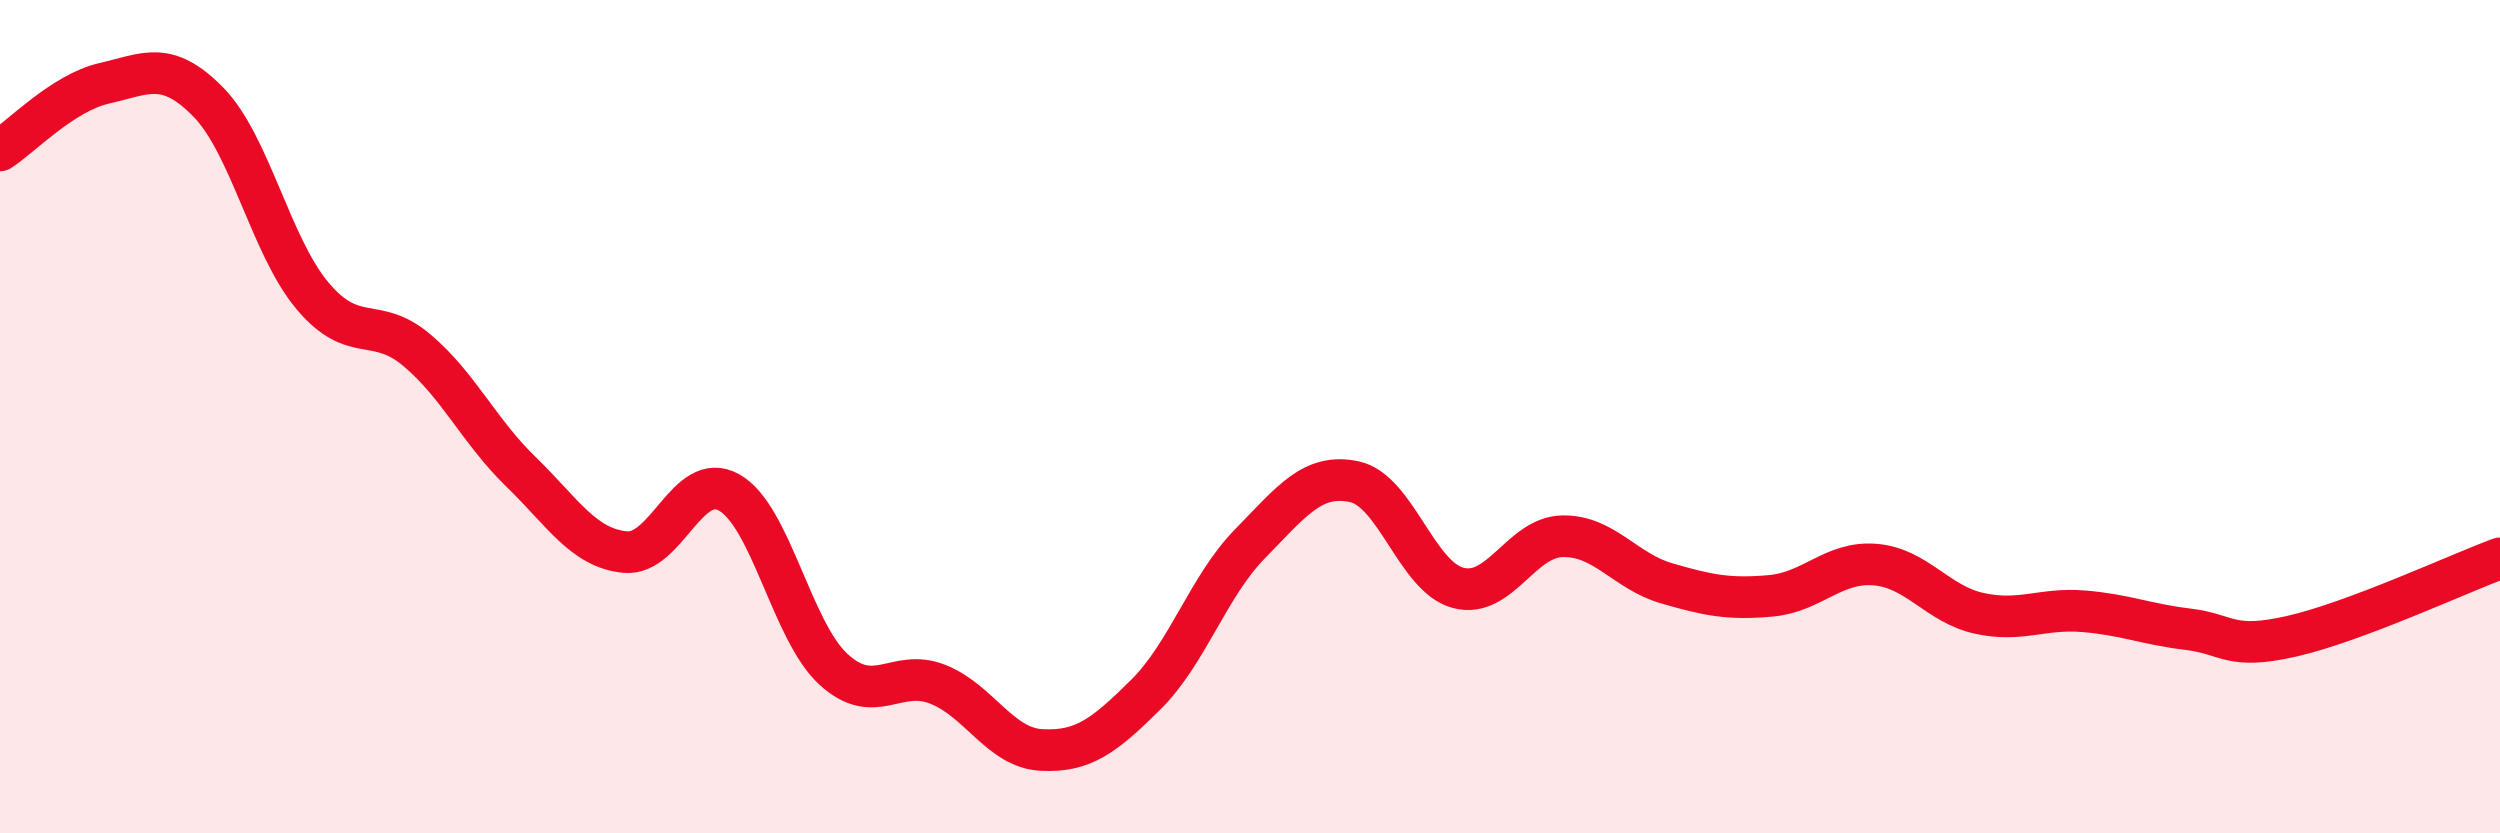 
    <svg width="60" height="20" viewBox="0 0 60 20" xmlns="http://www.w3.org/2000/svg">
      <path
        d="M 0,3.61 C 0.5,3.29 1.5,2.23 2.5,2 C 3.5,1.77 4,1.43 5,2.45 C 6,3.47 6.5,5.91 7.5,7.1 C 8.5,8.29 9,7.56 10,8.4 C 11,9.24 11.5,10.35 12.5,11.32 C 13.5,12.29 14,13.15 15,13.25 C 16,13.35 16.5,11.26 17.5,11.82 C 18.5,12.38 19,15.14 20,16.06 C 21,16.98 21.5,16.03 22.5,16.42 C 23.5,16.81 24,17.95 25,18 C 26,18.05 26.5,17.66 27.5,16.67 C 28.5,15.68 29,14.07 30,13.05 C 31,12.03 31.5,11.35 32.5,11.56 C 33.5,11.77 34,13.85 35,14.11 C 36,14.37 36.5,12.89 37.5,12.87 C 38.5,12.85 39,13.71 40,14 C 41,14.29 41.5,14.39 42.5,14.3 C 43.5,14.21 44,13.47 45,13.55 C 46,13.63 46.5,14.5 47.5,14.72 C 48.5,14.94 49,14.59 50,14.67 C 51,14.75 51.5,14.98 52.5,15.1 C 53.5,15.22 53.5,15.61 55,15.27 C 56.5,14.93 59,13.77 60,13.4L60 20L0 20Z"
        fill="#EB0A25"
        opacity="0.1"
        stroke-linecap="round"
        stroke-linejoin="round"
      />
      <path
        d="M 0,3.61 C 0.5,3.29 1.5,2.23 2.5,2 C 3.5,1.77 4,1.43 5,2.45 C 6,3.47 6.5,5.91 7.5,7.1 C 8.5,8.29 9,7.56 10,8.4 C 11,9.24 11.5,10.35 12.5,11.32 C 13.5,12.29 14,13.15 15,13.25 C 16,13.35 16.5,11.26 17.5,11.82 C 18.5,12.38 19,15.14 20,16.06 C 21,16.98 21.5,16.03 22.5,16.42 C 23.5,16.81 24,17.95 25,18 C 26,18.05 26.5,17.66 27.5,16.67 C 28.5,15.68 29,14.07 30,13.05 C 31,12.03 31.5,11.35 32.5,11.56 C 33.5,11.77 34,13.85 35,14.11 C 36,14.37 36.5,12.89 37.5,12.87 C 38.5,12.85 39,13.71 40,14 C 41,14.29 41.5,14.39 42.5,14.3 C 43.5,14.21 44,13.47 45,13.55 C 46,13.63 46.5,14.5 47.5,14.72 C 48.5,14.94 49,14.59 50,14.67 C 51,14.75 51.5,14.98 52.5,15.1 C 53.5,15.22 53.5,15.61 55,15.27 C 56.5,14.93 59,13.77 60,13.4"
        stroke="#EB0A25"
        stroke-width="1"
        fill="none"
        stroke-linecap="round"
        stroke-linejoin="round"
      />
    </svg>
  
